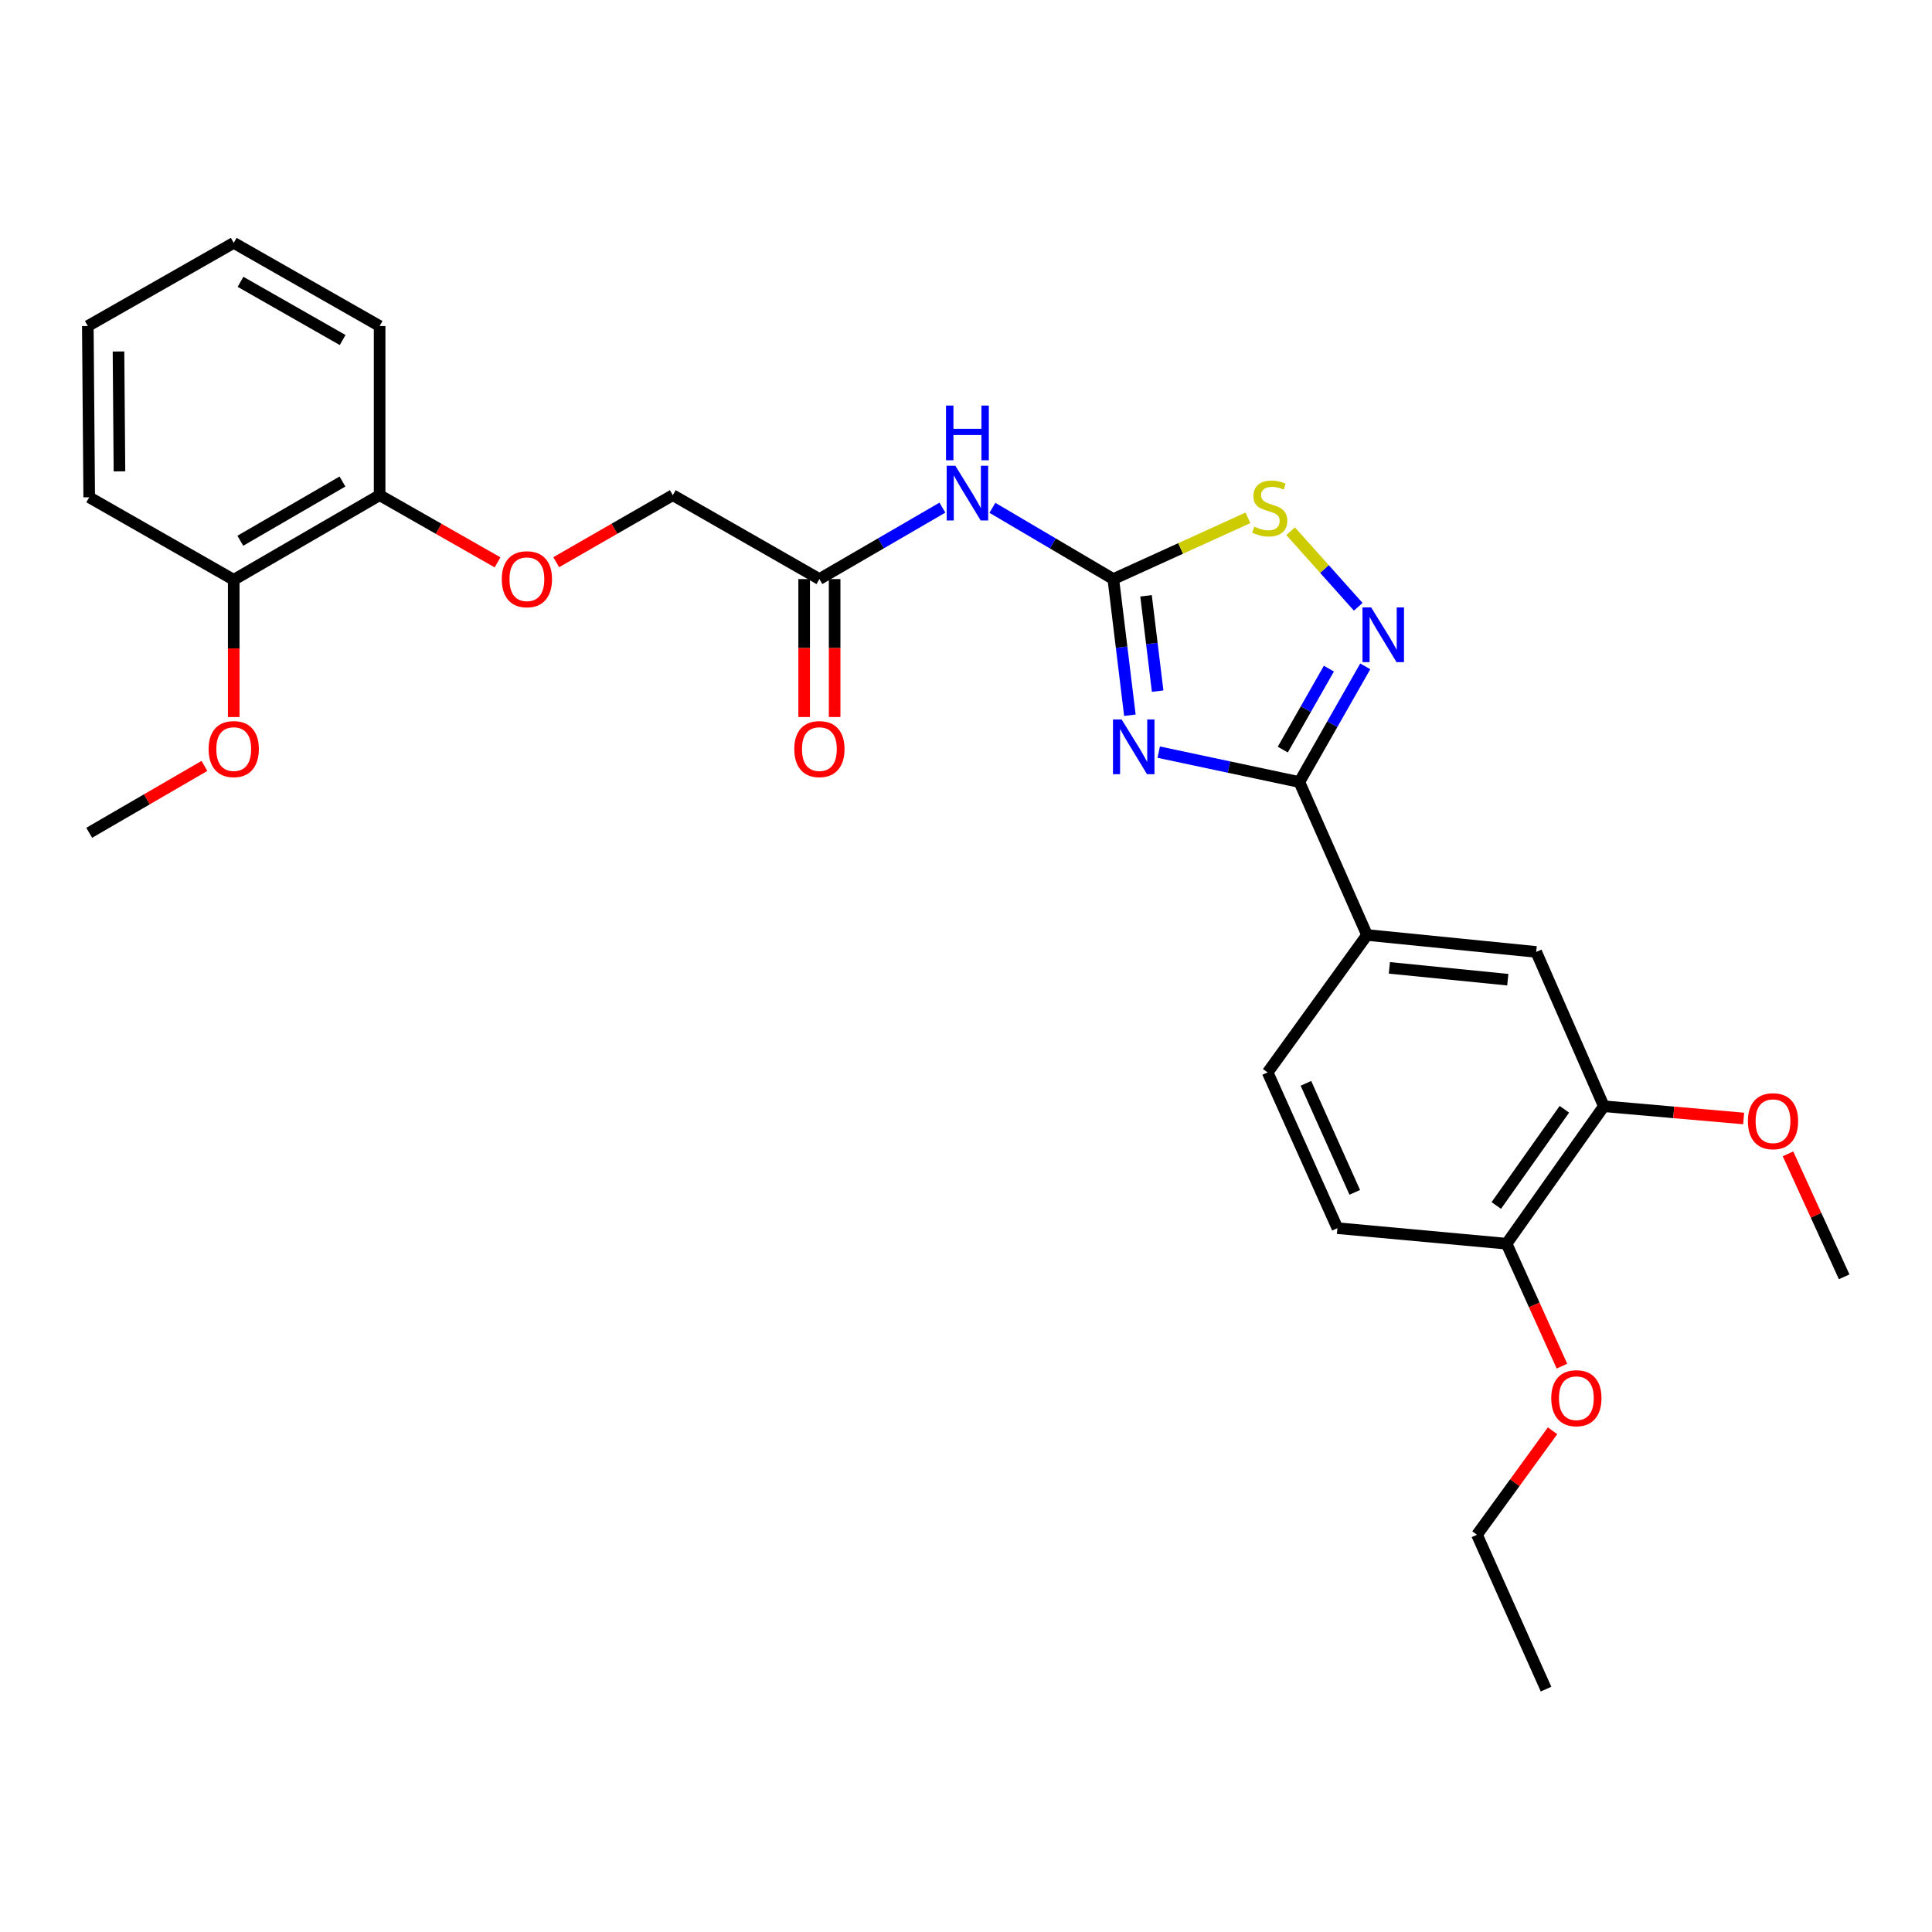 <?xml version='1.0' encoding='iso-8859-1'?>
<svg version='1.1' baseProfile='full'
              xmlns='http://www.w3.org/2000/svg'
                      xmlns:rdkit='http://www.rdkit.org/xml'
                      xmlns:xlink='http://www.w3.org/1999/xlink'
                  xml:space='preserve'
width='1000px' height='1000px' viewBox='0 0 1000 1000'>
<!-- END OF HEADER -->
<rect style='opacity:1.0;fill:#FFFFFF;stroke:none' width='1000' height='1000' x='0' y='0'> </rect>
<path class='bond-0' d='M 584.827,370.203 L 580.538,334.964' style='fill:none;fill-rule:evenodd;stroke:#0000FF;stroke-width:6px;stroke-linecap:butt;stroke-linejoin:miter;stroke-opacity:1' />
<path class='bond-0' d='M 580.538,334.964 L 576.25,299.725' style='fill:none;fill-rule:evenodd;stroke:#000000;stroke-width:6px;stroke-linecap:butt;stroke-linejoin:miter;stroke-opacity:1' />
<path class='bond-0' d='M 599.195,357.726 L 596.193,333.059' style='fill:none;fill-rule:evenodd;stroke:#0000FF;stroke-width:6px;stroke-linecap:butt;stroke-linejoin:miter;stroke-opacity:1' />
<path class='bond-0' d='M 596.193,333.059 L 593.191,308.392' style='fill:none;fill-rule:evenodd;stroke:#000000;stroke-width:6px;stroke-linecap:butt;stroke-linejoin:miter;stroke-opacity:1' />
<path class='bond-1' d='M 599.747,389.3 L 636.151,397.041' style='fill:none;fill-rule:evenodd;stroke:#0000FF;stroke-width:6px;stroke-linecap:butt;stroke-linejoin:miter;stroke-opacity:1' />
<path class='bond-1' d='M 636.151,397.041 L 672.554,404.782' style='fill:none;fill-rule:evenodd;stroke:#000000;stroke-width:6px;stroke-linecap:butt;stroke-linejoin:miter;stroke-opacity:1' />
<path class='bond-3' d='M 576.25,299.725 L 611.088,283.876' style='fill:none;fill-rule:evenodd;stroke:#000000;stroke-width:6px;stroke-linecap:butt;stroke-linejoin:miter;stroke-opacity:1' />
<path class='bond-3' d='M 611.088,283.876 L 645.926,268.027' style='fill:none;fill-rule:evenodd;stroke:#CCCC00;stroke-width:6px;stroke-linecap:butt;stroke-linejoin:miter;stroke-opacity:1' />
<path class='bond-4' d='M 576.25,299.725 L 544.958,281.286' style='fill:none;fill-rule:evenodd;stroke:#000000;stroke-width:6px;stroke-linecap:butt;stroke-linejoin:miter;stroke-opacity:1' />
<path class='bond-4' d='M 544.958,281.286 L 513.667,262.847' style='fill:none;fill-rule:evenodd;stroke:#0000FF;stroke-width:6px;stroke-linecap:butt;stroke-linejoin:miter;stroke-opacity:1' />
<path class='bond-2' d='M 672.554,404.782 L 689.604,374.843' style='fill:none;fill-rule:evenodd;stroke:#000000;stroke-width:6px;stroke-linecap:butt;stroke-linejoin:miter;stroke-opacity:1' />
<path class='bond-2' d='M 689.604,374.843 L 706.654,344.903' style='fill:none;fill-rule:evenodd;stroke:#0000FF;stroke-width:6px;stroke-linecap:butt;stroke-linejoin:miter;stroke-opacity:1' />
<path class='bond-2' d='M 663.965,387.996 L 675.9,367.039' style='fill:none;fill-rule:evenodd;stroke:#000000;stroke-width:6px;stroke-linecap:butt;stroke-linejoin:miter;stroke-opacity:1' />
<path class='bond-2' d='M 675.9,367.039 L 687.835,346.081' style='fill:none;fill-rule:evenodd;stroke:#0000FF;stroke-width:6px;stroke-linecap:butt;stroke-linejoin:miter;stroke-opacity:1' />
<path class='bond-5' d='M 672.554,404.782 L 707.573,483.949' style='fill:none;fill-rule:evenodd;stroke:#000000;stroke-width:6px;stroke-linecap:butt;stroke-linejoin:miter;stroke-opacity:1' />
<path class='bond-28' d='M 703.024,314.08 L 685.526,294.518' style='fill:none;fill-rule:evenodd;stroke:#0000FF;stroke-width:6px;stroke-linecap:butt;stroke-linejoin:miter;stroke-opacity:1' />
<path class='bond-28' d='M 685.526,294.518 L 668.028,274.955' style='fill:none;fill-rule:evenodd;stroke:#CCCC00;stroke-width:6px;stroke-linecap:butt;stroke-linejoin:miter;stroke-opacity:1' />
<path class='bond-6' d='M 487.781,262.751 L 455.95,281.238' style='fill:none;fill-rule:evenodd;stroke:#0000FF;stroke-width:6px;stroke-linecap:butt;stroke-linejoin:miter;stroke-opacity:1' />
<path class='bond-6' d='M 455.95,281.238 L 424.118,299.725' style='fill:none;fill-rule:evenodd;stroke:#000000;stroke-width:6px;stroke-linecap:butt;stroke-linejoin:miter;stroke-opacity:1' />
<path class='bond-7' d='M 707.573,483.949 L 795.133,492.711' style='fill:none;fill-rule:evenodd;stroke:#000000;stroke-width:6px;stroke-linecap:butt;stroke-linejoin:miter;stroke-opacity:1' />
<path class='bond-7' d='M 719.137,500.955 L 780.429,507.088' style='fill:none;fill-rule:evenodd;stroke:#000000;stroke-width:6px;stroke-linecap:butt;stroke-linejoin:miter;stroke-opacity:1' />
<path class='bond-12' d='M 707.573,483.949 L 656.135,555.082' style='fill:none;fill-rule:evenodd;stroke:#000000;stroke-width:6px;stroke-linecap:butt;stroke-linejoin:miter;stroke-opacity:1' />
<path class='bond-13' d='M 416.233,299.725 L 416.233,335.426' style='fill:none;fill-rule:evenodd;stroke:#000000;stroke-width:6px;stroke-linecap:butt;stroke-linejoin:miter;stroke-opacity:1' />
<path class='bond-13' d='M 416.233,335.426 L 416.233,371.127' style='fill:none;fill-rule:evenodd;stroke:#FF0000;stroke-width:6px;stroke-linecap:butt;stroke-linejoin:miter;stroke-opacity:1' />
<path class='bond-13' d='M 432.003,299.725 L 432.003,335.426' style='fill:none;fill-rule:evenodd;stroke:#000000;stroke-width:6px;stroke-linecap:butt;stroke-linejoin:miter;stroke-opacity:1' />
<path class='bond-13' d='M 432.003,335.426 L 432.003,371.127' style='fill:none;fill-rule:evenodd;stroke:#FF0000;stroke-width:6px;stroke-linecap:butt;stroke-linejoin:miter;stroke-opacity:1' />
<path class='bond-16' d='M 424.118,299.725 L 348.237,256.304' style='fill:none;fill-rule:evenodd;stroke:#000000;stroke-width:6px;stroke-linecap:butt;stroke-linejoin:miter;stroke-opacity:1' />
<path class='bond-8' d='M 795.133,492.711 L 830.144,572.596' style='fill:none;fill-rule:evenodd;stroke:#000000;stroke-width:6px;stroke-linecap:butt;stroke-linejoin:miter;stroke-opacity:1' />
<path class='bond-17' d='M 830.144,572.596 L 866.325,575.76' style='fill:none;fill-rule:evenodd;stroke:#000000;stroke-width:6px;stroke-linecap:butt;stroke-linejoin:miter;stroke-opacity:1' />
<path class='bond-17' d='M 866.325,575.76 L 902.507,578.925' style='fill:none;fill-rule:evenodd;stroke:#FF0000;stroke-width:6px;stroke-linecap:butt;stroke-linejoin:miter;stroke-opacity:1' />
<path class='bond-29' d='M 830.144,572.596 L 779.801,643.738' style='fill:none;fill-rule:evenodd;stroke:#000000;stroke-width:6px;stroke-linecap:butt;stroke-linejoin:miter;stroke-opacity:1' />
<path class='bond-29' d='M 809.719,574.158 L 774.479,623.957' style='fill:none;fill-rule:evenodd;stroke:#000000;stroke-width:6px;stroke-linecap:butt;stroke-linejoin:miter;stroke-opacity:1' />
<path class='bond-9' d='M 779.801,643.738 L 692.249,635.695' style='fill:none;fill-rule:evenodd;stroke:#000000;stroke-width:6px;stroke-linecap:butt;stroke-linejoin:miter;stroke-opacity:1' />
<path class='bond-18' d='M 779.801,643.738 L 794.129,675.425' style='fill:none;fill-rule:evenodd;stroke:#000000;stroke-width:6px;stroke-linecap:butt;stroke-linejoin:miter;stroke-opacity:1' />
<path class='bond-18' d='M 794.129,675.425 L 808.458,707.112' style='fill:none;fill-rule:evenodd;stroke:#FF0000;stroke-width:6px;stroke-linecap:butt;stroke-linejoin:miter;stroke-opacity:1' />
<path class='bond-10' d='M 287.901,290.998 L 318.069,273.651' style='fill:none;fill-rule:evenodd;stroke:#FF0000;stroke-width:6px;stroke-linecap:butt;stroke-linejoin:miter;stroke-opacity:1' />
<path class='bond-10' d='M 318.069,273.651 L 348.237,256.304' style='fill:none;fill-rule:evenodd;stroke:#000000;stroke-width:6px;stroke-linecap:butt;stroke-linejoin:miter;stroke-opacity:1' />
<path class='bond-11' d='M 257.53,291.071 L 227.01,273.688' style='fill:none;fill-rule:evenodd;stroke:#FF0000;stroke-width:6px;stroke-linecap:butt;stroke-linejoin:miter;stroke-opacity:1' />
<path class='bond-11' d='M 227.01,273.688 L 196.491,256.304' style='fill:none;fill-rule:evenodd;stroke:#000000;stroke-width:6px;stroke-linecap:butt;stroke-linejoin:miter;stroke-opacity:1' />
<path class='bond-15' d='M 196.491,256.304 L 120.977,300.102' style='fill:none;fill-rule:evenodd;stroke:#000000;stroke-width:6px;stroke-linecap:butt;stroke-linejoin:miter;stroke-opacity:1' />
<path class='bond-15' d='M 177.251,249.232 L 124.392,279.89' style='fill:none;fill-rule:evenodd;stroke:#000000;stroke-width:6px;stroke-linecap:butt;stroke-linejoin:miter;stroke-opacity:1' />
<path class='bond-20' d='M 196.491,256.304 L 196.491,168.761' style='fill:none;fill-rule:evenodd;stroke:#000000;stroke-width:6px;stroke-linecap:butt;stroke-linejoin:miter;stroke-opacity:1' />
<path class='bond-14' d='M 656.135,555.082 L 692.249,635.695' style='fill:none;fill-rule:evenodd;stroke:#000000;stroke-width:6px;stroke-linecap:butt;stroke-linejoin:miter;stroke-opacity:1' />
<path class='bond-14' d='M 675.945,560.727 L 701.224,617.156' style='fill:none;fill-rule:evenodd;stroke:#000000;stroke-width:6px;stroke-linecap:butt;stroke-linejoin:miter;stroke-opacity:1' />
<path class='bond-19' d='M 120.977,300.102 L 120.977,335.619' style='fill:none;fill-rule:evenodd;stroke:#000000;stroke-width:6px;stroke-linecap:butt;stroke-linejoin:miter;stroke-opacity:1' />
<path class='bond-19' d='M 120.977,335.619 L 120.977,371.136' style='fill:none;fill-rule:evenodd;stroke:#FF0000;stroke-width:6px;stroke-linecap:butt;stroke-linejoin:miter;stroke-opacity:1' />
<path class='bond-21' d='M 120.977,300.102 L 46.173,257.399' style='fill:none;fill-rule:evenodd;stroke:#000000;stroke-width:6px;stroke-linecap:butt;stroke-linejoin:miter;stroke-opacity:1' />
<path class='bond-23' d='M 925.461,597.23 L 940.003,629.057' style='fill:none;fill-rule:evenodd;stroke:#FF0000;stroke-width:6px;stroke-linecap:butt;stroke-linejoin:miter;stroke-opacity:1' />
<path class='bond-23' d='M 940.003,629.057 L 954.545,660.884' style='fill:none;fill-rule:evenodd;stroke:#000000;stroke-width:6px;stroke-linecap:butt;stroke-linejoin:miter;stroke-opacity:1' />
<path class='bond-22' d='M 803.603,740.571 L 784.04,767.48' style='fill:none;fill-rule:evenodd;stroke:#FF0000;stroke-width:6px;stroke-linecap:butt;stroke-linejoin:miter;stroke-opacity:1' />
<path class='bond-22' d='M 784.04,767.48 L 764.478,794.389' style='fill:none;fill-rule:evenodd;stroke:#000000;stroke-width:6px;stroke-linecap:butt;stroke-linejoin:miter;stroke-opacity:1' />
<path class='bond-24' d='M 105.815,396.442 L 75.994,413.745' style='fill:none;fill-rule:evenodd;stroke:#FF0000;stroke-width:6px;stroke-linecap:butt;stroke-linejoin:miter;stroke-opacity:1' />
<path class='bond-24' d='M 75.994,413.745 L 46.173,431.049' style='fill:none;fill-rule:evenodd;stroke:#000000;stroke-width:6px;stroke-linecap:butt;stroke-linejoin:miter;stroke-opacity:1' />
<path class='bond-27' d='M 196.491,168.761 L 120.977,125.708' style='fill:none;fill-rule:evenodd;stroke:#000000;stroke-width:6px;stroke-linecap:butt;stroke-linejoin:miter;stroke-opacity:1' />
<path class='bond-27' d='M 177.353,176.003 L 124.493,145.866' style='fill:none;fill-rule:evenodd;stroke:#000000;stroke-width:6px;stroke-linecap:butt;stroke-linejoin:miter;stroke-opacity:1' />
<path class='bond-30' d='M 46.173,257.399 L 45.455,168.761' style='fill:none;fill-rule:evenodd;stroke:#000000;stroke-width:6px;stroke-linecap:butt;stroke-linejoin:miter;stroke-opacity:1' />
<path class='bond-30' d='M 61.835,243.976 L 61.332,181.929' style='fill:none;fill-rule:evenodd;stroke:#000000;stroke-width:6px;stroke-linecap:butt;stroke-linejoin:miter;stroke-opacity:1' />
<path class='bond-25' d='M 764.478,794.389 L 800.233,874.292' style='fill:none;fill-rule:evenodd;stroke:#000000;stroke-width:6px;stroke-linecap:butt;stroke-linejoin:miter;stroke-opacity:1' />
<path class='bond-26' d='M 45.455,168.761 L 120.977,125.708' style='fill:none;fill-rule:evenodd;stroke:#000000;stroke-width:6px;stroke-linecap:butt;stroke-linejoin:miter;stroke-opacity:1' />
<path  class='atom-0' d='M 580.556 372.39
L 589.836 387.39
Q 590.756 388.87, 592.236 391.55
Q 593.716 394.23, 593.796 394.39
L 593.796 372.39
L 597.556 372.39
L 597.556 400.71
L 593.676 400.71
L 583.716 384.31
Q 582.556 382.39, 581.316 380.19
Q 580.116 377.99, 579.756 377.31
L 579.756 400.71
L 576.076 400.71
L 576.076 372.39
L 580.556 372.39
' fill='#0000FF'/>
<path  class='atom-3' d='M 709.706 314.39
L 718.986 329.39
Q 719.906 330.87, 721.386 333.55
Q 722.866 336.23, 722.946 336.39
L 722.946 314.39
L 726.706 314.39
L 726.706 342.71
L 722.826 342.71
L 712.866 326.31
Q 711.706 324.39, 710.466 322.19
Q 709.266 319.99, 708.906 319.31
L 708.906 342.71
L 705.226 342.71
L 705.226 314.39
L 709.706 314.39
' fill='#0000FF'/>
<path  class='atom-4' d='M 649.23 272.604
Q 649.55 272.724, 650.87 273.284
Q 652.19 273.844, 653.63 274.204
Q 655.11 274.524, 656.55 274.524
Q 659.23 274.524, 660.79 273.244
Q 662.35 271.924, 662.35 269.644
Q 662.35 268.084, 661.55 267.124
Q 660.79 266.164, 659.59 265.644
Q 658.39 265.124, 656.39 264.524
Q 653.87 263.764, 652.35 263.044
Q 650.87 262.324, 649.79 260.804
Q 648.75 259.284, 648.75 256.724
Q 648.75 253.164, 651.15 250.964
Q 653.59 248.764, 658.39 248.764
Q 661.67 248.764, 665.39 250.324
L 664.47 253.404
Q 661.07 252.004, 658.51 252.004
Q 655.75 252.004, 654.23 253.164
Q 652.71 254.284, 652.75 256.244
Q 652.75 257.764, 653.51 258.684
Q 654.31 259.604, 655.43 260.124
Q 656.59 260.644, 658.51 261.244
Q 661.07 262.044, 662.59 262.844
Q 664.11 263.644, 665.19 265.284
Q 666.31 266.884, 666.31 269.644
Q 666.31 273.564, 663.67 275.684
Q 661.07 277.764, 656.71 277.764
Q 654.19 277.764, 652.27 277.204
Q 650.39 276.684, 648.15 275.764
L 649.23 272.604
' fill='#CCCC00'/>
<path  class='atom-5' d='M 494.476 241.067
L 503.756 256.067
Q 504.676 257.547, 506.156 260.227
Q 507.636 262.907, 507.716 263.067
L 507.716 241.067
L 511.476 241.067
L 511.476 269.387
L 507.596 269.387
L 497.636 252.987
Q 496.476 251.067, 495.236 248.867
Q 494.036 246.667, 493.676 245.987
L 493.676 269.387
L 489.996 269.387
L 489.996 241.067
L 494.476 241.067
' fill='#0000FF'/>
<path  class='atom-5' d='M 489.656 209.915
L 493.496 209.915
L 493.496 221.955
L 507.976 221.955
L 507.976 209.915
L 511.816 209.915
L 511.816 238.235
L 507.976 238.235
L 507.976 225.155
L 493.496 225.155
L 493.496 238.235
L 489.656 238.235
L 489.656 209.915
' fill='#0000FF'/>
<path  class='atom-11' d='M 259.723 299.805
Q 259.723 293.005, 263.083 289.205
Q 266.443 285.405, 272.723 285.405
Q 279.003 285.405, 282.363 289.205
Q 285.723 293.005, 285.723 299.805
Q 285.723 306.685, 282.323 310.605
Q 278.923 314.485, 272.723 314.485
Q 266.483 314.485, 263.083 310.605
Q 259.723 306.725, 259.723 299.805
M 272.723 311.285
Q 277.043 311.285, 279.363 308.405
Q 281.723 305.485, 281.723 299.805
Q 281.723 294.245, 279.363 291.445
Q 277.043 288.605, 272.723 288.605
Q 268.403 288.605, 266.043 291.405
Q 263.723 294.205, 263.723 299.805
Q 263.723 305.525, 266.043 308.405
Q 268.403 311.285, 272.723 311.285
' fill='#FF0000'/>
<path  class='atom-14' d='M 411.118 387.725
Q 411.118 380.925, 414.478 377.125
Q 417.838 373.325, 424.118 373.325
Q 430.398 373.325, 433.758 377.125
Q 437.118 380.925, 437.118 387.725
Q 437.118 394.605, 433.718 398.525
Q 430.318 402.405, 424.118 402.405
Q 417.878 402.405, 414.478 398.525
Q 411.118 394.645, 411.118 387.725
M 424.118 399.205
Q 428.438 399.205, 430.758 396.325
Q 433.118 393.405, 433.118 387.725
Q 433.118 382.165, 430.758 379.365
Q 428.438 376.525, 424.118 376.525
Q 419.798 376.525, 417.438 379.325
Q 415.118 382.125, 415.118 387.725
Q 415.118 393.445, 417.438 396.325
Q 419.798 399.205, 424.118 399.205
' fill='#FF0000'/>
<path  class='atom-18' d='M 904.704 580.334
Q 904.704 573.534, 908.064 569.734
Q 911.424 565.934, 917.704 565.934
Q 923.984 565.934, 927.344 569.734
Q 930.704 573.534, 930.704 580.334
Q 930.704 587.214, 927.304 591.134
Q 923.904 595.014, 917.704 595.014
Q 911.464 595.014, 908.064 591.134
Q 904.704 587.254, 904.704 580.334
M 917.704 591.814
Q 922.024 591.814, 924.344 588.934
Q 926.704 586.014, 926.704 580.334
Q 926.704 574.774, 924.344 571.974
Q 922.024 569.134, 917.704 569.134
Q 913.384 569.134, 911.024 571.934
Q 908.704 574.734, 908.704 580.334
Q 908.704 586.054, 911.024 588.934
Q 913.384 591.814, 917.704 591.814
' fill='#FF0000'/>
<path  class='atom-19' d='M 802.924 723.704
Q 802.924 716.904, 806.284 713.104
Q 809.644 709.304, 815.924 709.304
Q 822.204 709.304, 825.564 713.104
Q 828.924 716.904, 828.924 723.704
Q 828.924 730.584, 825.524 734.504
Q 822.124 738.384, 815.924 738.384
Q 809.684 738.384, 806.284 734.504
Q 802.924 730.624, 802.924 723.704
M 815.924 735.184
Q 820.244 735.184, 822.564 732.304
Q 824.924 729.384, 824.924 723.704
Q 824.924 718.144, 822.564 715.344
Q 820.244 712.504, 815.924 712.504
Q 811.604 712.504, 809.244 715.304
Q 806.924 718.104, 806.924 723.704
Q 806.924 729.424, 809.244 732.304
Q 811.604 735.184, 815.924 735.184
' fill='#FF0000'/>
<path  class='atom-20' d='M 107.977 387.725
Q 107.977 380.925, 111.337 377.125
Q 114.697 373.325, 120.977 373.325
Q 127.257 373.325, 130.617 377.125
Q 133.977 380.925, 133.977 387.725
Q 133.977 394.605, 130.577 398.525
Q 127.177 402.405, 120.977 402.405
Q 114.737 402.405, 111.337 398.525
Q 107.977 394.645, 107.977 387.725
M 120.977 399.205
Q 125.297 399.205, 127.617 396.325
Q 129.977 393.405, 129.977 387.725
Q 129.977 382.165, 127.617 379.365
Q 125.297 376.525, 120.977 376.525
Q 116.657 376.525, 114.297 379.325
Q 111.977 382.125, 111.977 387.725
Q 111.977 393.445, 114.297 396.325
Q 116.657 399.205, 120.977 399.205
' fill='#FF0000'/>
</svg>
